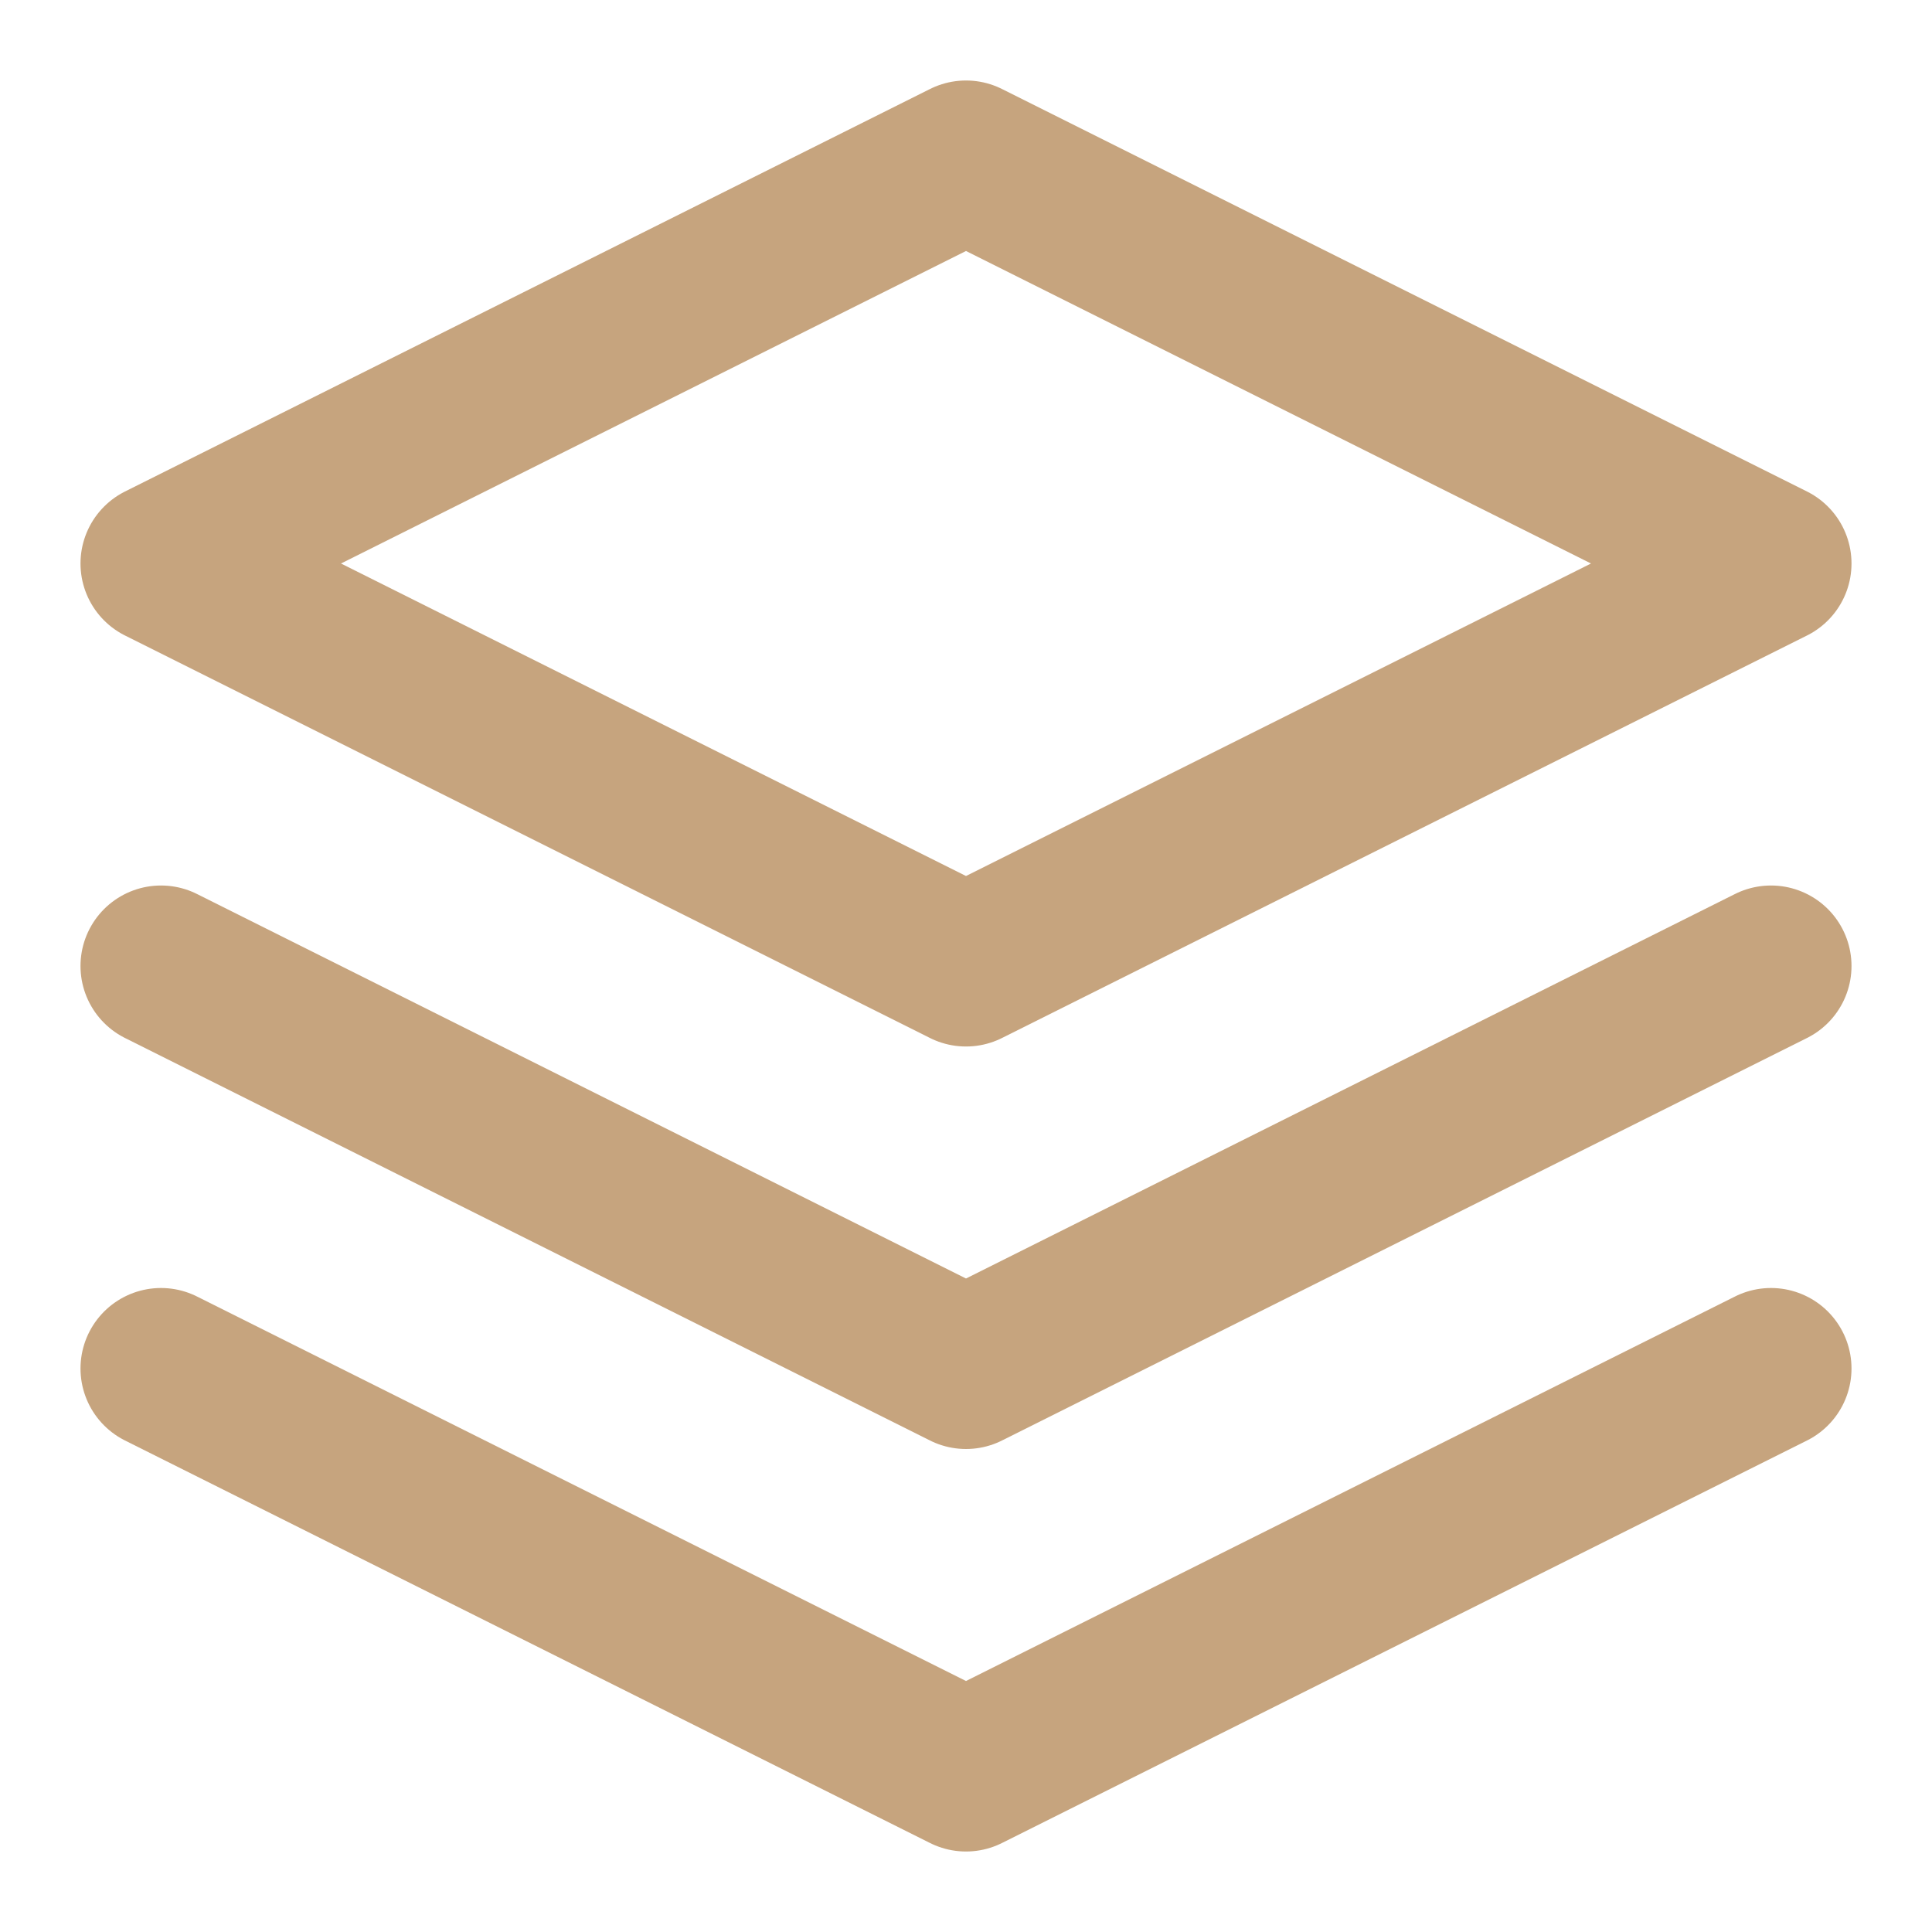 <?xml version="1.0" encoding="UTF-8"?> <svg xmlns="http://www.w3.org/2000/svg" width="24" height="24" viewBox="0 0 24 24" fill="none"><path d="M12 2L2 7L12 12L22 7L12 2Z" stroke="#C6A47E" stroke-width="2" stroke-linecap="round" stroke-linejoin="round"></path><path d="M2 17L12 22L22 17" stroke="#C6A47E" stroke-width="2" stroke-linecap="round" stroke-linejoin="round"></path><path d="M2 12L12 17L22 12" stroke="#C6A47E" stroke-width="2" stroke-linecap="round" stroke-linejoin="round"></path></svg> 